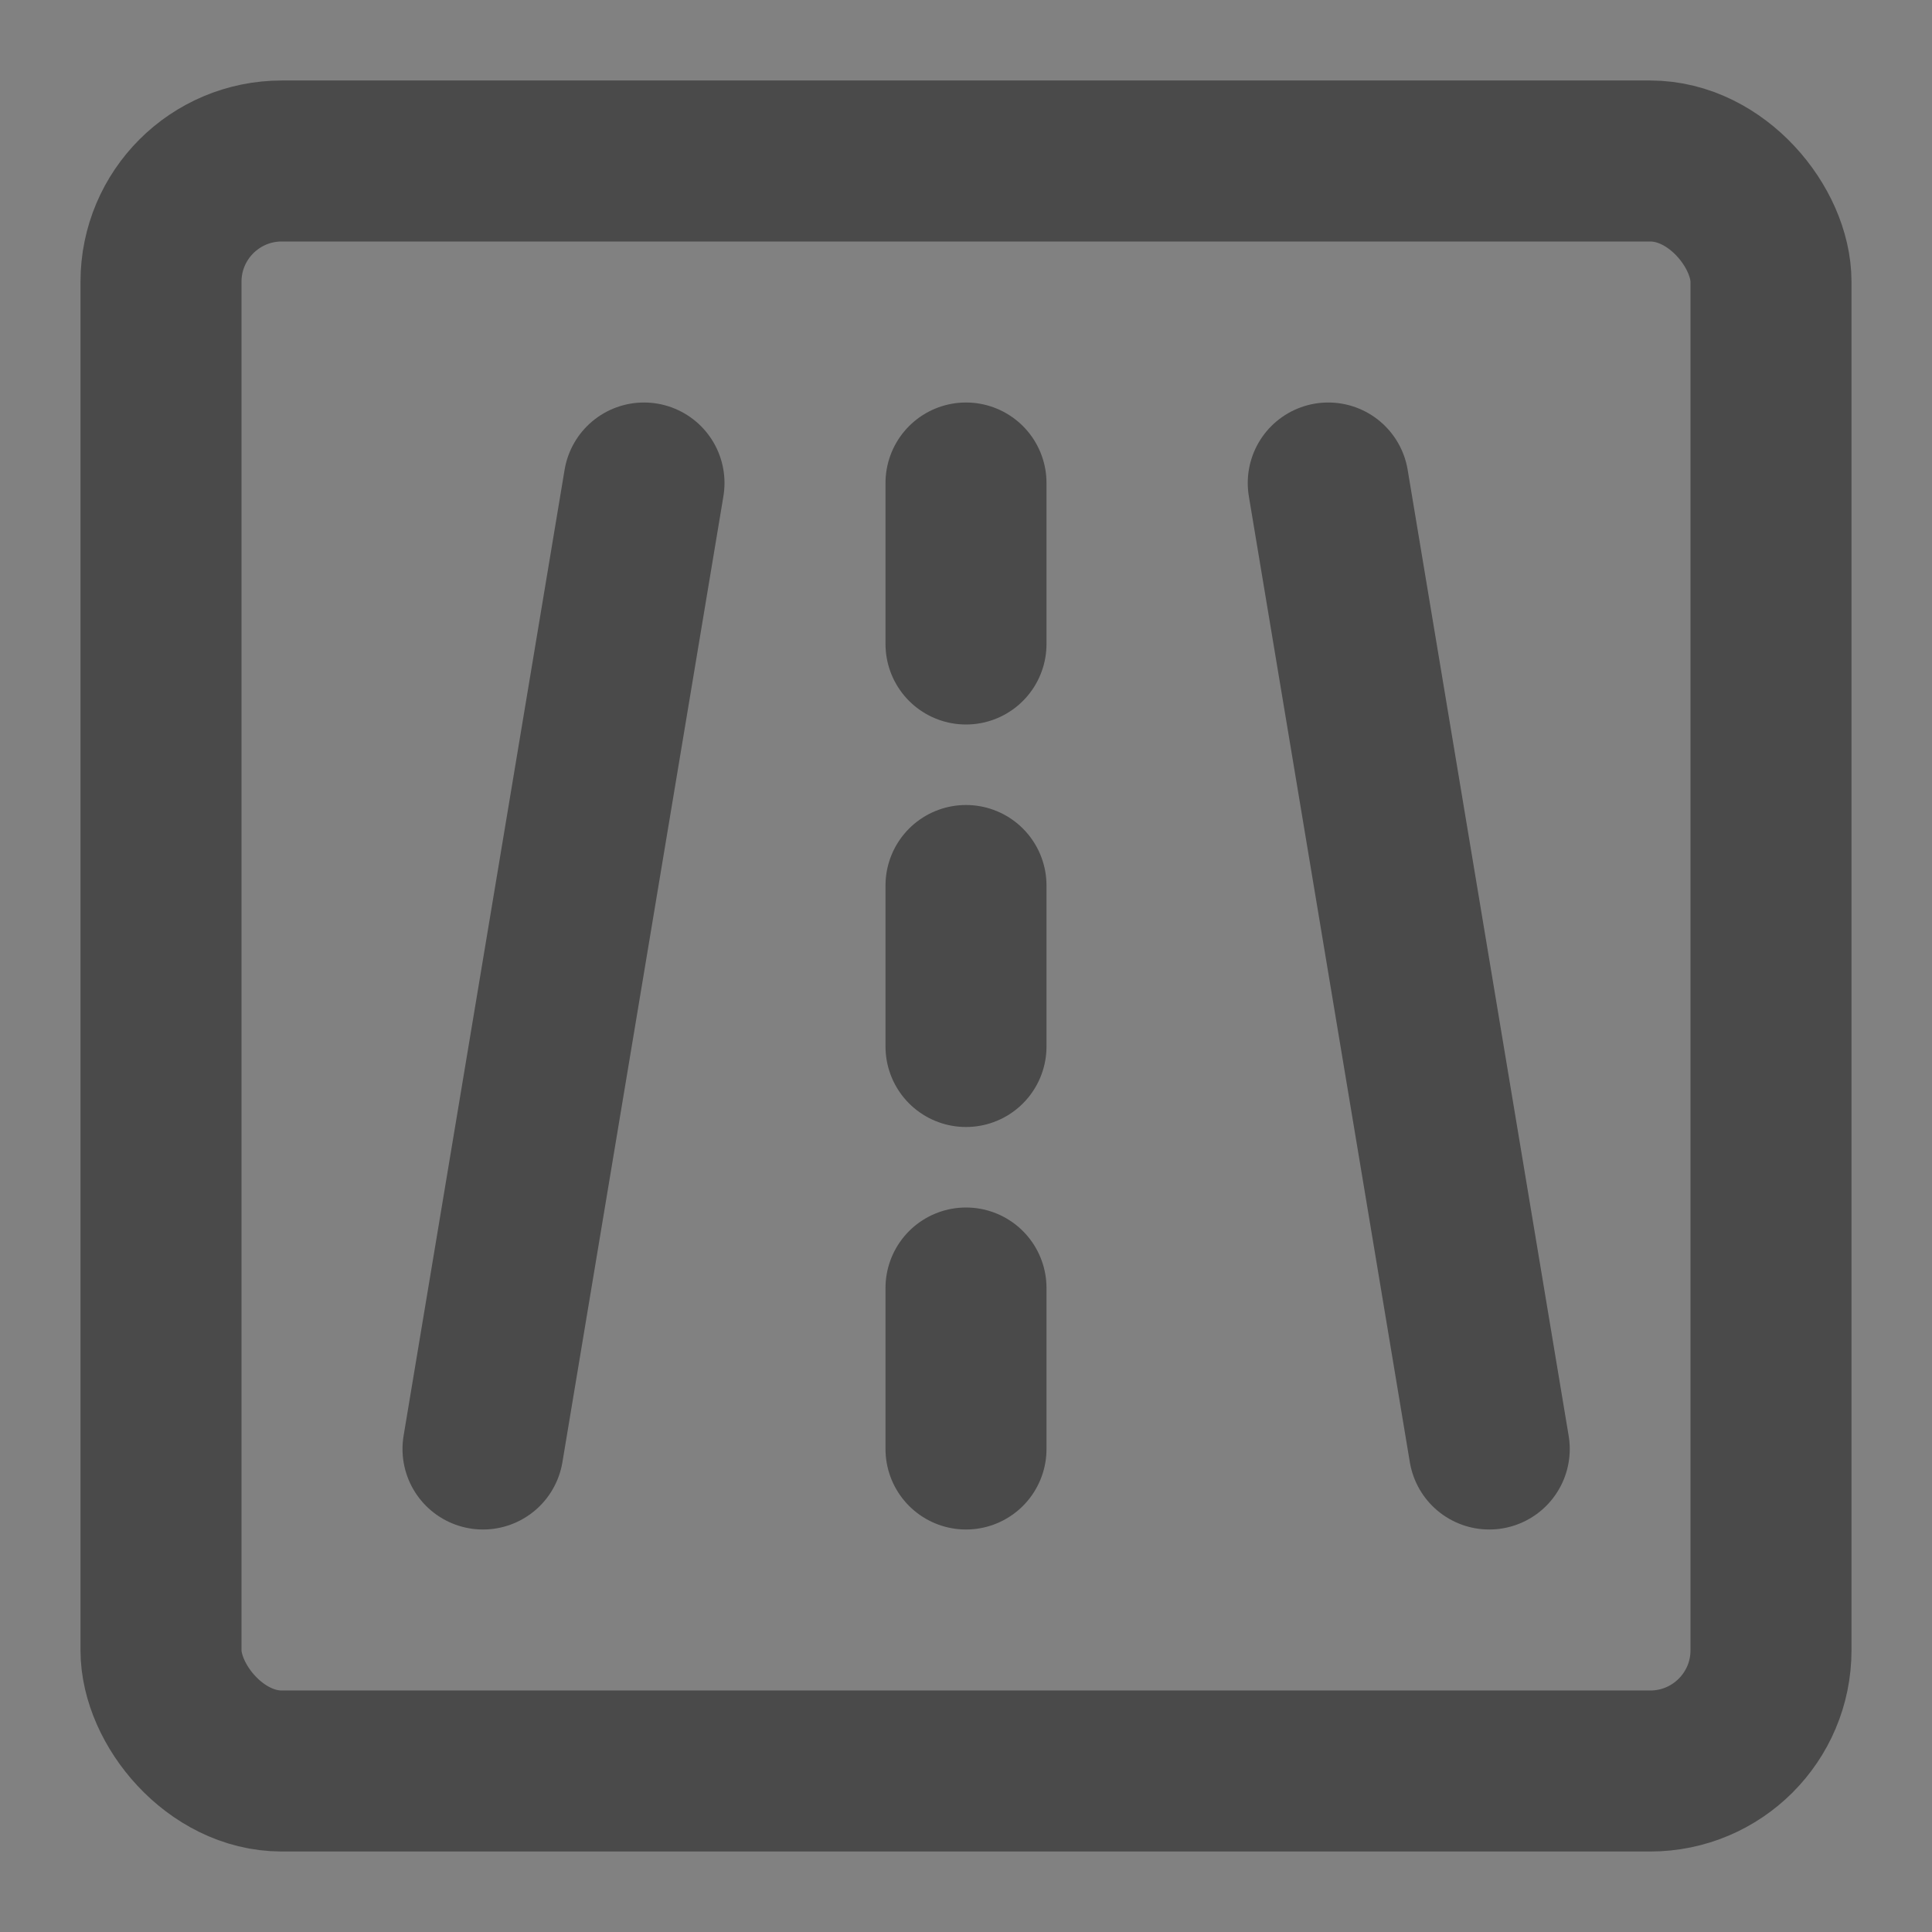 <?xml version="1.0" encoding="UTF-8"?><svg width="24" height="24" viewBox="0 0 48 48" xmlns="http://www.w3.org/2000/svg"><rect x="0" y="0" width="48" height="48" fill="#808080" stroke="none"/><g><g><rect fill-opacity="0.01" fill="#FFFFFF" x="0" y="0" width="48" height="48" stroke-width="4" stroke="none" fill-rule="evenodd"/><rect stroke="#4a4a4a" stroke-width="4" fill="none" fill-rule="nonzero" stroke-linejoin="round" x="4" y="4" width="40" height="40" rx="3"/><path d="M37,12 L33,36" stroke="#4a4a4a" stroke-width="4" stroke-linecap="round" stroke-linejoin="round" transform="translate(35, 24) scale(-1, 1) translate(-35, -24) " fill="none" fill-rule="evenodd"/><path d="M16,12 L12,36" stroke="#4a4a4a" stroke-width="4" stroke-linecap="round" stroke-linejoin="round" fill="none" fill-rule="evenodd"/><path d="M24,12 L24,16" stroke="#4a4a4a" stroke-width="4" stroke-linecap="round" stroke-linejoin="round" fill="none" fill-rule="evenodd"/><path d="M24,22 L24,26" stroke="#4a4a4a" stroke-width="4" stroke-linecap="round" stroke-linejoin="round" fill="none" fill-rule="evenodd"/><path d="M24,32 L24,36" stroke="#4a4a4a" stroke-width="4" stroke-linecap="round" stroke-linejoin="round" fill="none" fill-rule="evenodd"/></g></g></svg>